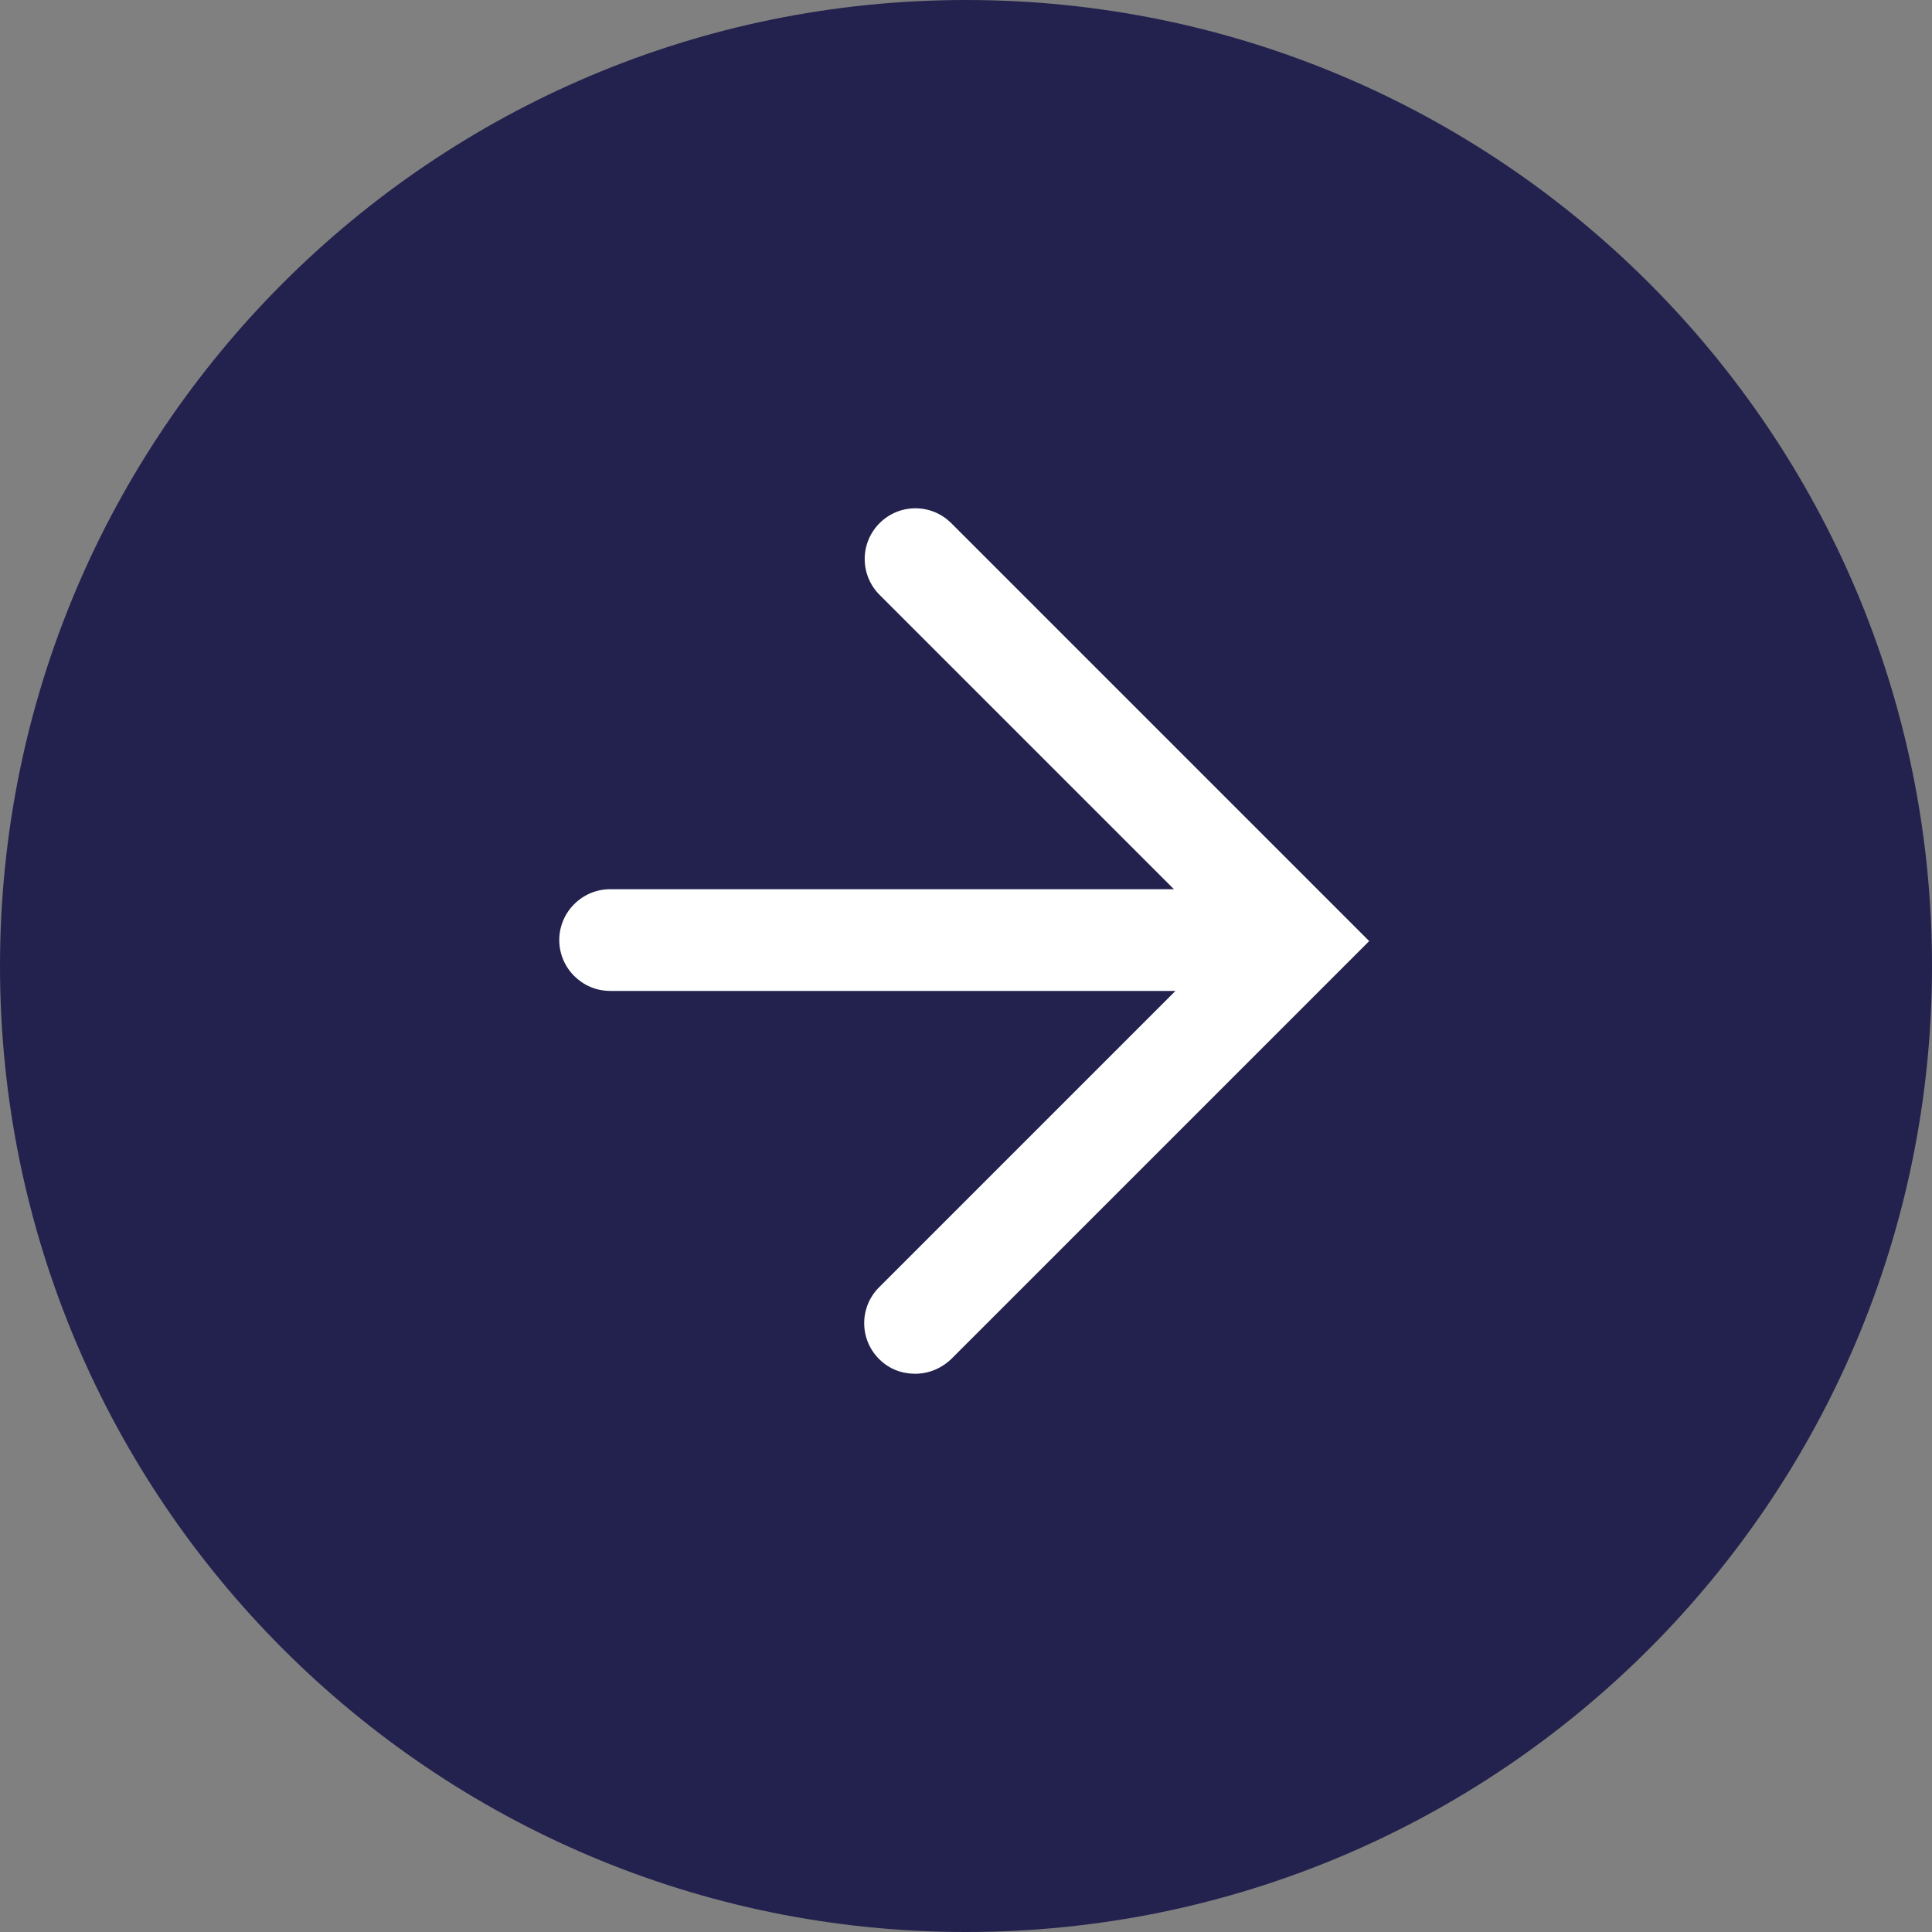 <?xml version="1.0" encoding="UTF-8"?>
<svg id="Calque_2" data-name="Calque 2" xmlns="http://www.w3.org/2000/svg" viewBox="0 0 38 38">
  <rect x="0" y="0" width="38" height="38" fill="#808080" stroke="none"/>
  <defs>
    <style>
      .cls-1 {
        fill: #fff;
      }

      .cls-2 {
        fill: #23224e;
      }
    </style>
  </defs>
  <g id="Calque_1-2" data-name="Calque 1">
    <g id="Groupe_477" data-name="Groupe 477">
      <g id="Groupe_455" data-name="Groupe 455">
        <path id="Tracé_91" data-name="Tracé 91" class="cls-2" d="m0,19C0,8.51,8.51,0,19,0s19,8.51,19,19-8.51,19-19,19S0,29.49,0,19Z"/>
        <path class="cls-1" d="m18.71,10.29c-.39-.39-1.02-.39-1.41,0s-.39,1.02,0,1.41l5.79,5.79h-11.09c-.55,0-1,.45-1,1s.45,1,1,1h11.12l-5.83,5.83c-.39.39-.39,1.02,0,1.41.2.2.45.29.71.29s.51-.1.71-.29l8.22-8.22-8.22-8.22Z"/>
      </g>
    </g>
  </g>
</svg>
